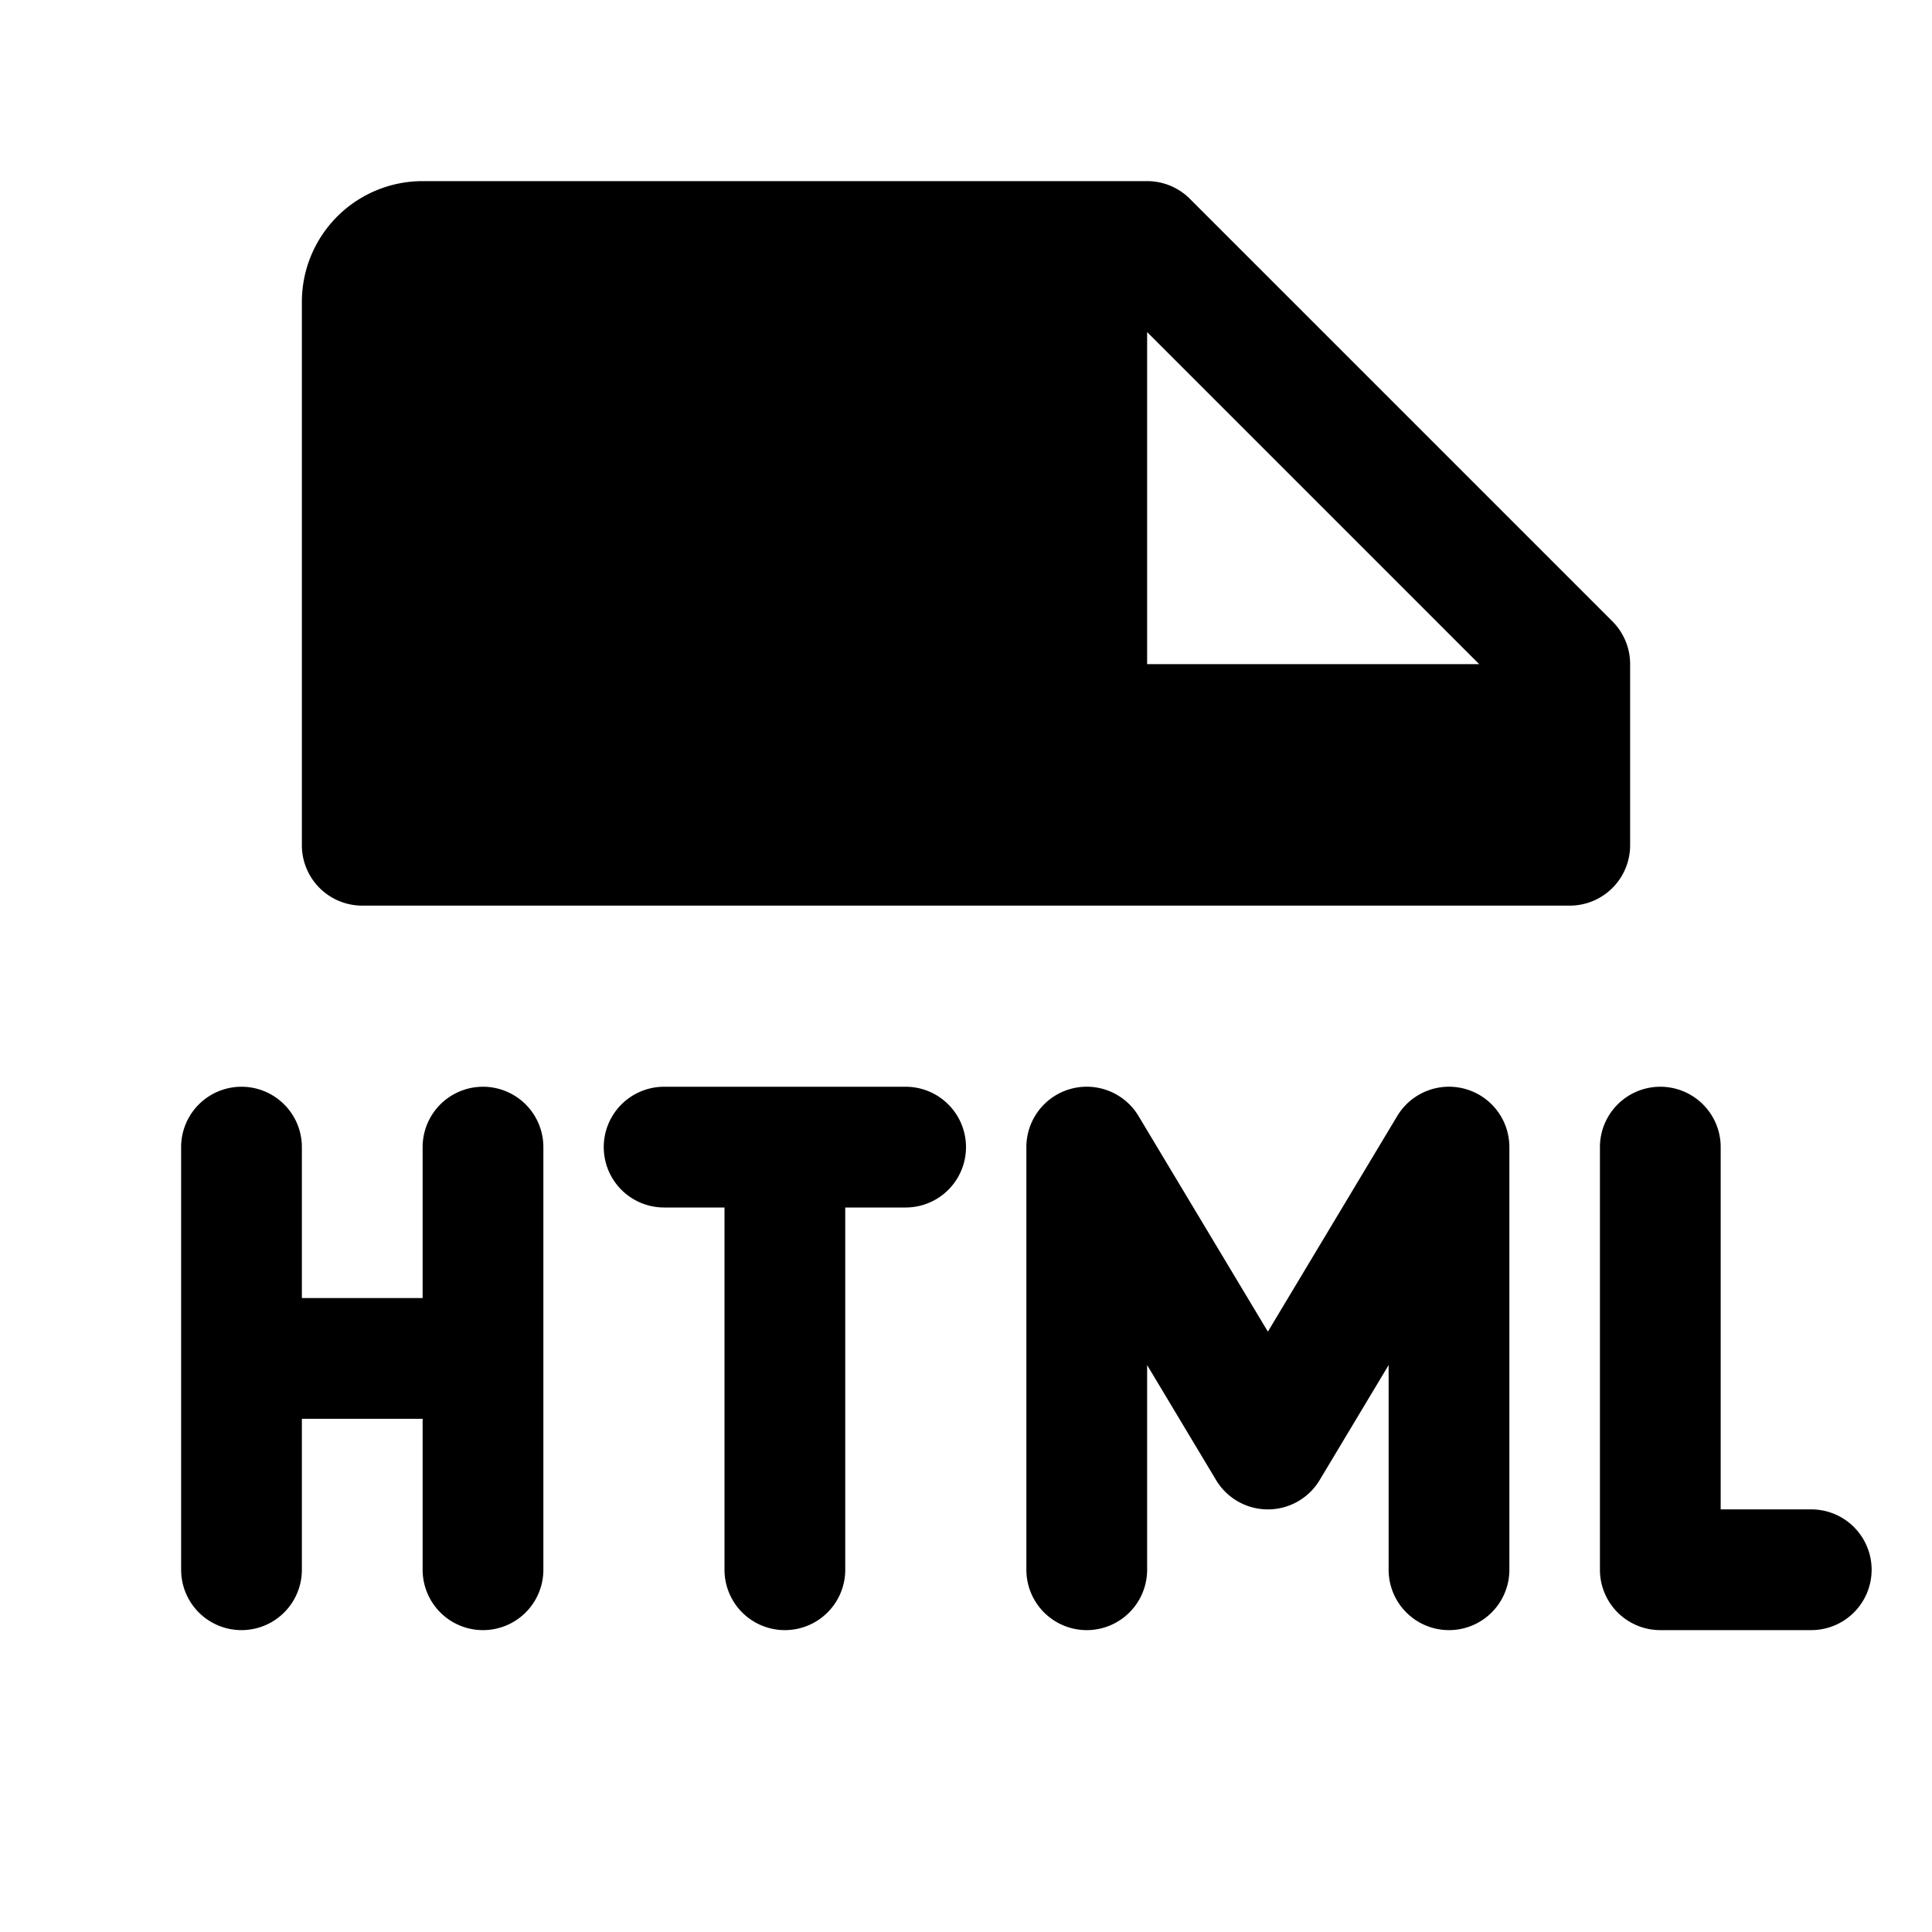 <svg xmlns="http://www.w3.org/2000/svg" viewBox="0 0 256 256" fill="currentColor"><path d="M216,112V88a8,8,0,0,0-2.34-5.66l-56-56A8,8,0,0,0,152,24H56A16,16,0,0,0,40,40v72a8,8,0,0,0,8,8H208A8,8,0,0,0,216,112ZM152,88V44l44,44Zm-24,64a8,8,0,0,1-8,8h-8v48a8,8,0,0,1-16,0V160H88a8,8,0,0,1,0-16h32A8,8,0,0,1,128,152Zm-56,0v56a8,8,0,0,1-16,0V188H40v20a8,8,0,0,1-16,0V152a8,8,0,0,1,16,0v20H56V152a8,8,0,0,1,16,0Zm176,56a8,8,0,0,1-8,8H220a8,8,0,0,1-8-8V152a8,8,0,0,1,16,0v48h12A8,8,0,0,1,248,208Zm-48-56v56a8,8,0,0,1-16,0V180.88l-9.14,15.24a8,8,0,0,1-13.72,0L152,180.88V208a8,8,0,0,1-16,0V152a8,8,0,0,1,14.86-4.12L168,176.45l17.14-28.57A8,8,0,0,1,200,152Z"/></svg>